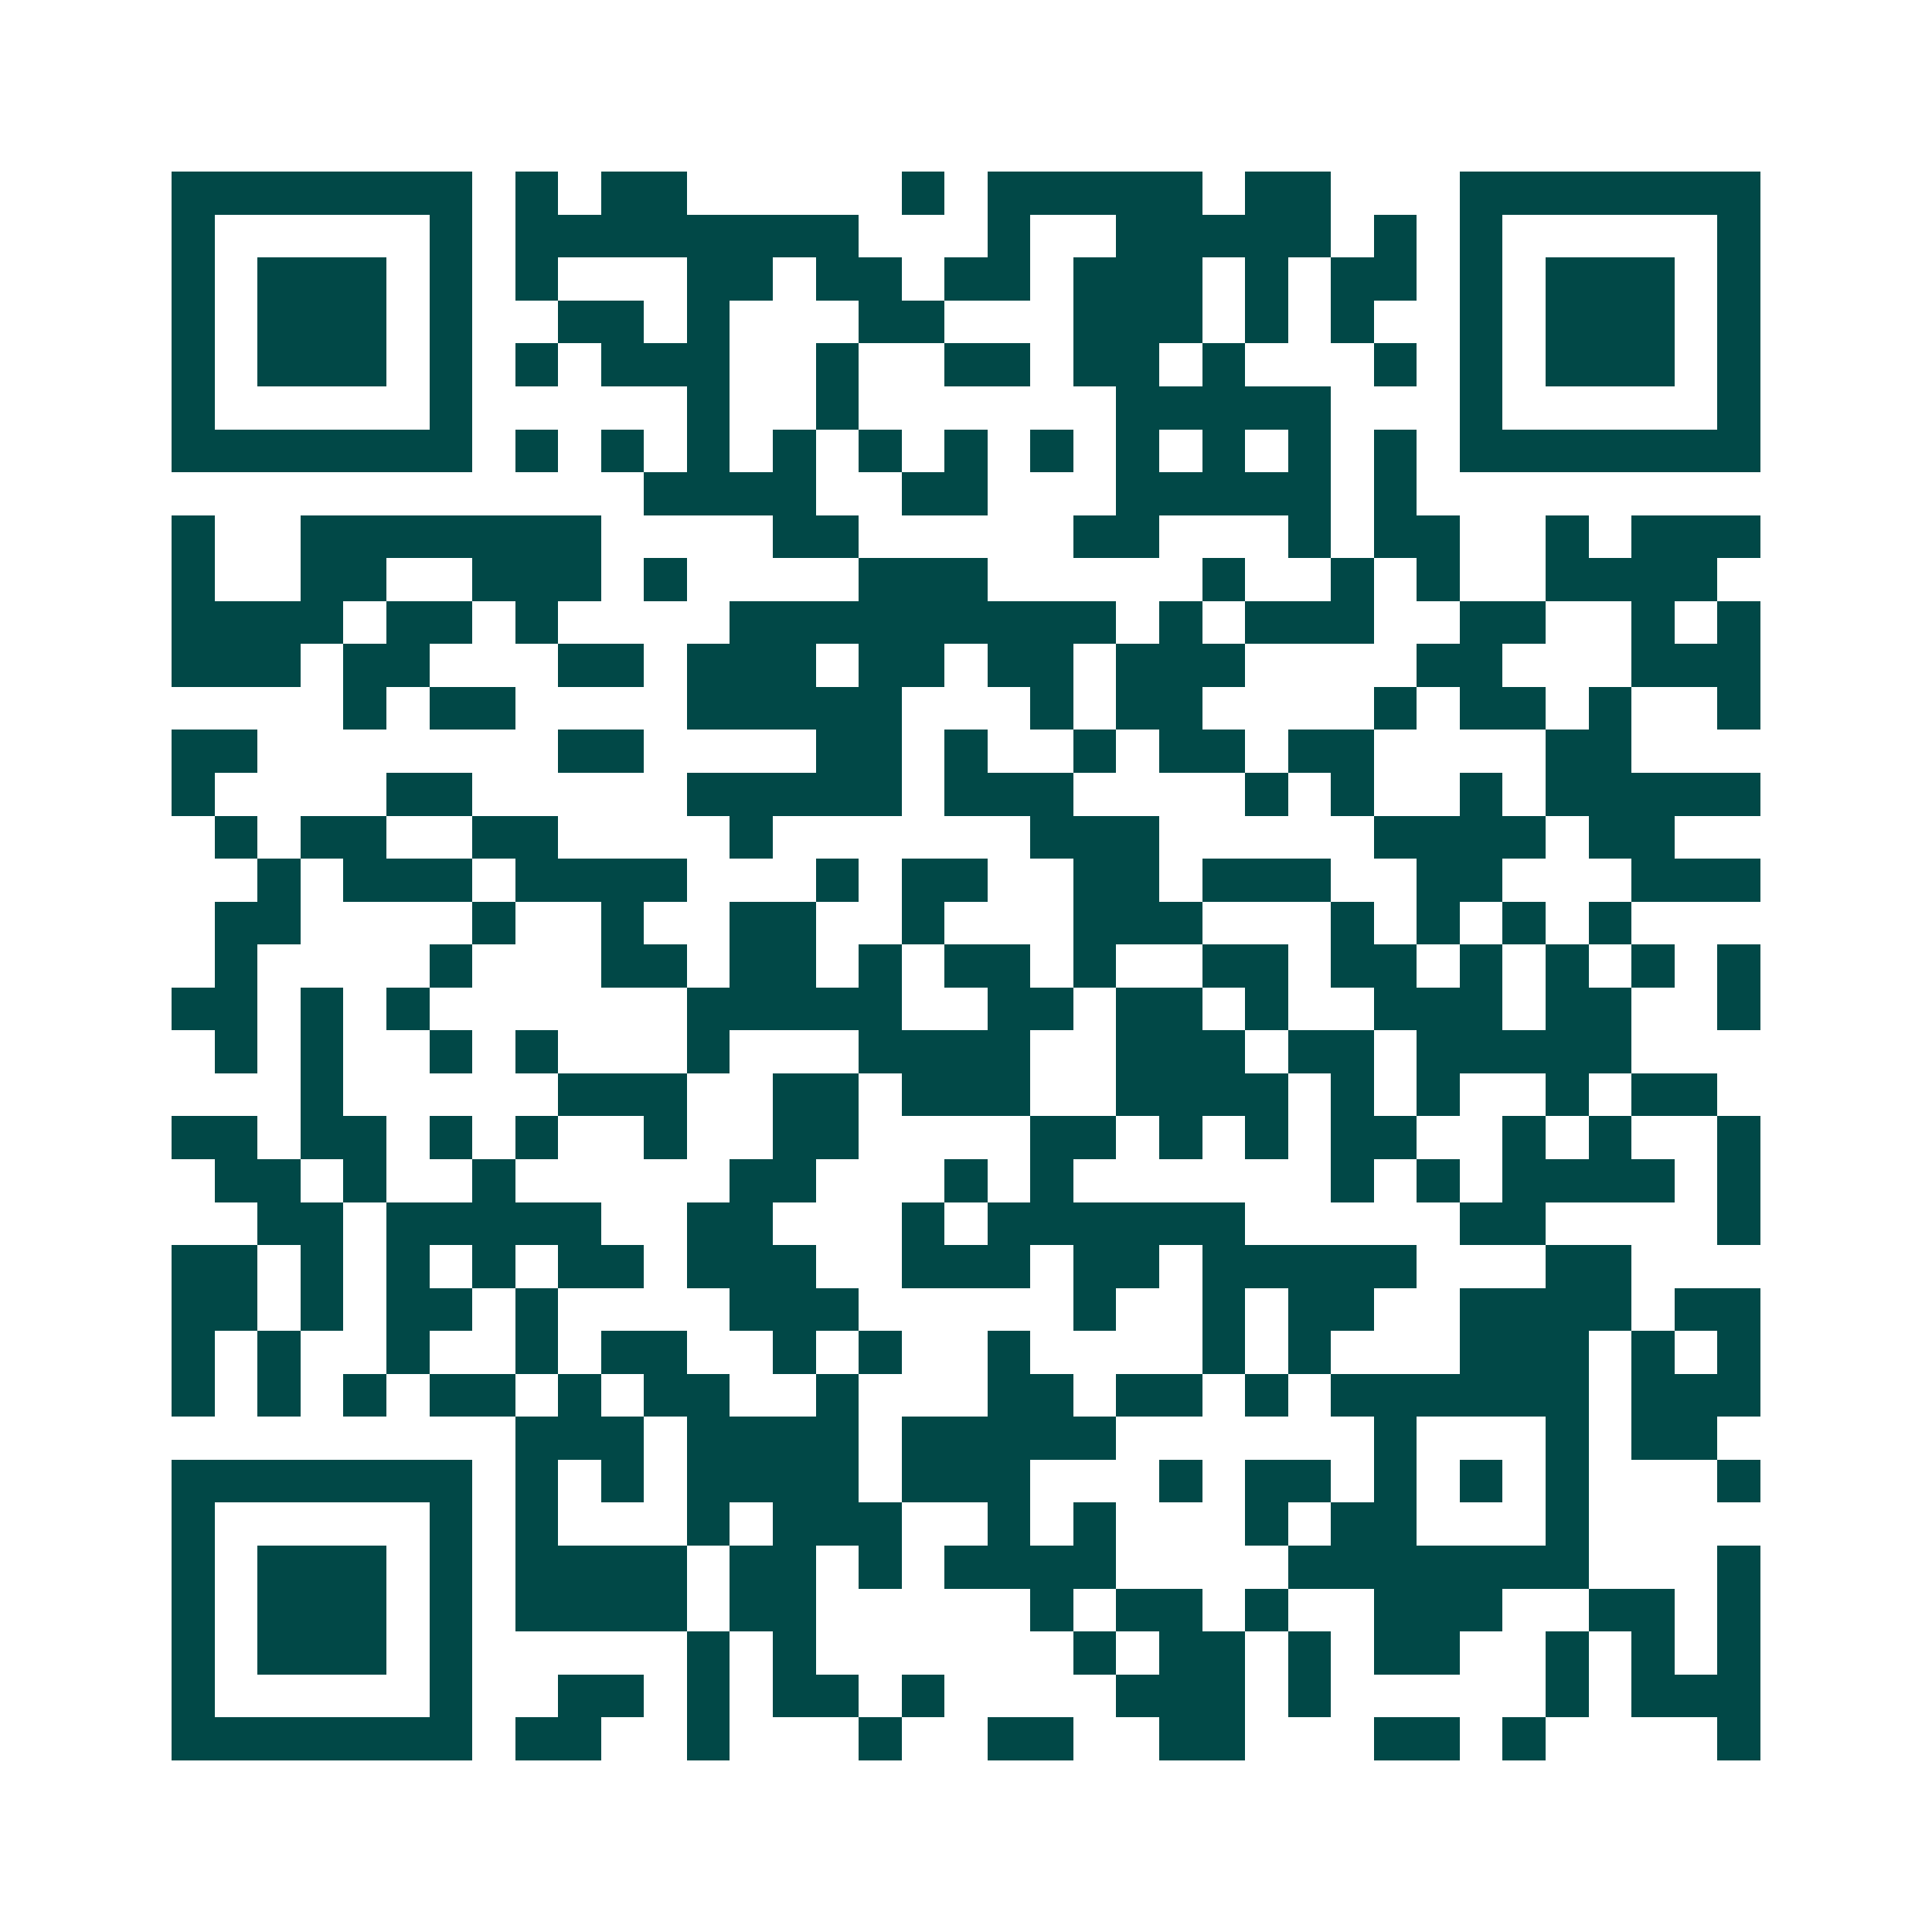 <svg xmlns="http://www.w3.org/2000/svg" width="200" height="200" viewBox="0 0 45 45" shape-rendering="crispEdges"><path fill="#ffffff" d="M0 0h45v45H0z"/><path stroke="#014847" d="M4 4.5h7m1 0h1m1 0h2m5 0h1m1 0h5m1 0h2m3 0h7M4 5.5h1m5 0h1m1 0h8m3 0h1m2 0h5m1 0h1m1 0h1m5 0h1M4 6.5h1m1 0h3m1 0h1m1 0h1m3 0h2m1 0h2m1 0h2m1 0h3m1 0h1m1 0h2m1 0h1m1 0h3m1 0h1M4 7.5h1m1 0h3m1 0h1m2 0h2m1 0h1m3 0h2m3 0h3m1 0h1m1 0h1m2 0h1m1 0h3m1 0h1M4 8.5h1m1 0h3m1 0h1m1 0h1m1 0h3m2 0h1m2 0h2m1 0h2m1 0h1m3 0h1m1 0h1m1 0h3m1 0h1M4 9.5h1m5 0h1m5 0h1m2 0h1m6 0h5m3 0h1m5 0h1M4 10.5h7m1 0h1m1 0h1m1 0h1m1 0h1m1 0h1m1 0h1m1 0h1m1 0h1m1 0h1m1 0h1m1 0h1m1 0h7M15 11.5h4m2 0h2m3 0h5m1 0h1M4 12.5h1m2 0h7m4 0h2m5 0h2m3 0h1m1 0h2m2 0h1m1 0h3M4 13.5h1m2 0h2m2 0h3m1 0h1m4 0h3m5 0h1m2 0h1m1 0h1m2 0h4M4 14.5h4m1 0h2m1 0h1m4 0h9m1 0h1m1 0h3m2 0h2m2 0h1m1 0h1M4 15.5h3m1 0h2m3 0h2m1 0h3m1 0h2m1 0h2m1 0h3m4 0h2m3 0h3M8 16.5h1m1 0h2m4 0h5m3 0h1m1 0h2m4 0h1m1 0h2m1 0h1m2 0h1M4 17.5h2m7 0h2m4 0h2m1 0h1m2 0h1m1 0h2m1 0h2m4 0h2M4 18.5h1m4 0h2m5 0h5m1 0h3m4 0h1m1 0h1m2 0h1m1 0h5M5 19.5h1m1 0h2m2 0h2m4 0h1m6 0h3m5 0h4m1 0h2M6 20.5h1m1 0h3m1 0h4m3 0h1m1 0h2m2 0h2m1 0h3m2 0h2m3 0h3M5 21.5h2m4 0h1m2 0h1m2 0h2m2 0h1m3 0h3m3 0h1m1 0h1m1 0h1m1 0h1M5 22.5h1m4 0h1m3 0h2m1 0h2m1 0h1m1 0h2m1 0h1m2 0h2m1 0h2m1 0h1m1 0h1m1 0h1m1 0h1M4 23.5h2m1 0h1m1 0h1m6 0h5m2 0h2m1 0h2m1 0h1m2 0h3m1 0h2m2 0h1M5 24.5h1m1 0h1m2 0h1m1 0h1m3 0h1m3 0h4m2 0h3m1 0h2m1 0h5M7 25.5h1m5 0h3m2 0h2m1 0h3m2 0h4m1 0h1m1 0h1m2 0h1m1 0h2M4 26.5h2m1 0h2m1 0h1m1 0h1m2 0h1m2 0h2m4 0h2m1 0h1m1 0h1m1 0h2m2 0h1m1 0h1m2 0h1M5 27.5h2m1 0h1m2 0h1m5 0h2m3 0h1m1 0h1m6 0h1m1 0h1m1 0h4m1 0h1M6 28.5h2m1 0h5m2 0h2m3 0h1m1 0h6m5 0h2m4 0h1M4 29.5h2m1 0h1m1 0h1m1 0h1m1 0h2m1 0h3m2 0h3m1 0h2m1 0h5m3 0h2M4 30.5h2m1 0h1m1 0h2m1 0h1m4 0h3m5 0h1m2 0h1m1 0h2m2 0h4m1 0h2M4 31.5h1m1 0h1m2 0h1m2 0h1m1 0h2m2 0h1m1 0h1m2 0h1m4 0h1m1 0h1m3 0h3m1 0h1m1 0h1M4 32.5h1m1 0h1m1 0h1m1 0h2m1 0h1m1 0h2m2 0h1m3 0h2m1 0h2m1 0h1m1 0h6m1 0h3M12 33.5h3m1 0h4m1 0h5m6 0h1m3 0h1m1 0h2M4 34.5h7m1 0h1m1 0h1m1 0h4m1 0h3m3 0h1m1 0h2m1 0h1m1 0h1m1 0h1m3 0h1M4 35.5h1m5 0h1m1 0h1m3 0h1m1 0h3m2 0h1m1 0h1m3 0h1m1 0h2m3 0h1M4 36.5h1m1 0h3m1 0h1m1 0h4m1 0h2m1 0h1m1 0h4m4 0h7m3 0h1M4 37.5h1m1 0h3m1 0h1m1 0h4m1 0h2m5 0h1m1 0h2m1 0h1m2 0h3m2 0h2m1 0h1M4 38.5h1m1 0h3m1 0h1m5 0h1m1 0h1m6 0h1m1 0h2m1 0h1m1 0h2m2 0h1m1 0h1m1 0h1M4 39.5h1m5 0h1m2 0h2m1 0h1m1 0h2m1 0h1m4 0h3m1 0h1m5 0h1m1 0h3M4 40.5h7m1 0h2m2 0h1m3 0h1m2 0h2m2 0h2m3 0h2m1 0h1m4 0h1"/></svg>
